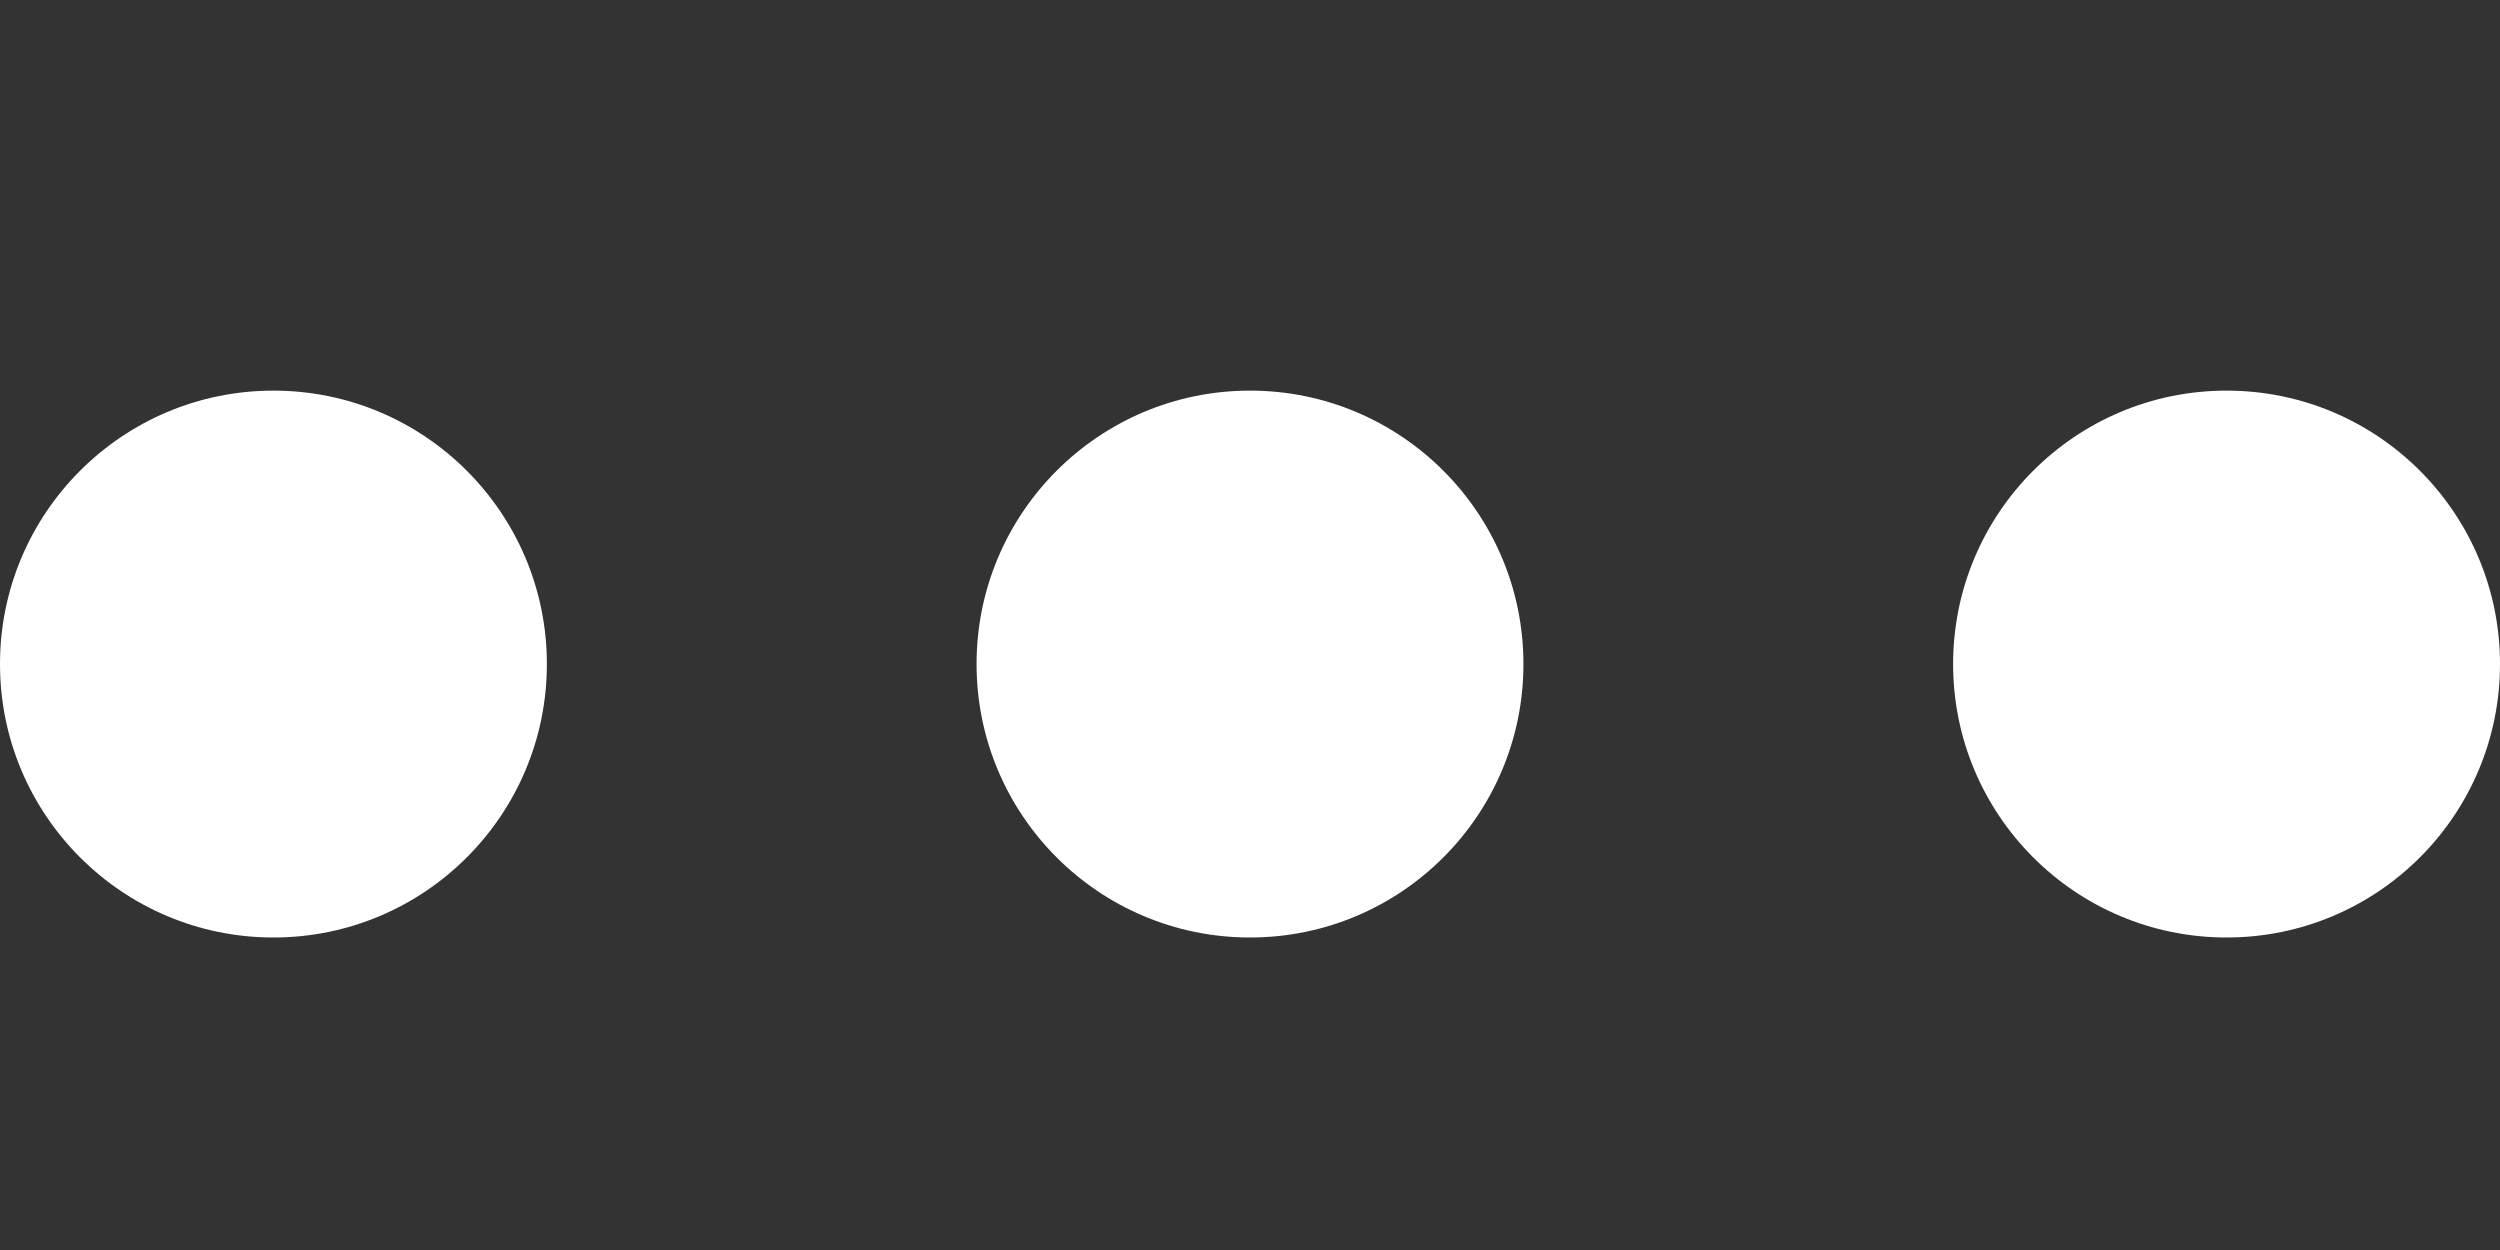 <?xml version="1.0" encoding="UTF-8" standalone="no"?>
<svg
   xmlns:dc="http://purl.org/dc/elements/1.1/"
   xmlns:cc="http://creativecommons.org/ns#"
   xmlns:rdf="http://www.w3.org/1999/02/22-rdf-syntax-ns#"
   xmlns:svg="http://www.w3.org/2000/svg"
   xmlns="http://www.w3.org/2000/svg"
   xmlns:sodipodi="http://sodipodi.sourceforge.net/DTD/sodipodi-0.dtd"
   xmlns:inkscape="http://www.inkscape.org/namespaces/inkscape"
   width="32"
   height="16"
   version="1.1"
   viewBox="0 0 32 16"
   xml:space="preserve"
   id="svg17067"
   sodipodi:docname="https://pixlr.com/img/icon/three-dot.svg"
   inkscape:version="0.92.1 r15371"><rect x="0" y="0" width="32" height="16" fill="#333333" stroke="none"/><defs
     id="defs17071" /><sodipodi:namedview
     pagecolor="#ffffff"
     bordercolor="#666666"
     borderopacity="1"
     objecttolerance="10"
     gridtolerance="10"
     guidetolerance="10"
     inkscape:pageopacity="0"
     inkscape:pageshadow="2"
     inkscape:window-width="1573"
     inkscape:window-height="834"
     id="namedview17069"
     showgrid="false"
     inkscape:zoom="7.375"
     inkscape:cx="-0.88135593"
     inkscape:cy="16"
     inkscape:window-x="0"
     inkscape:window-y="0"
     inkscape:window-maximized="0"
     inkscape:current-layer="svg17067" /><g
     id="g17065"
     style="fill:#ffffff"
     transform="translate(0,-8)"><circle
       cx="3.5"
       cy="16.5"
       r="3.5"
       id="circle17059" /><circle
       cx="16"
       cy="16.5"
       r="3.5"
       id="circle17061" /><circle
       cx="28.5"
       cy="16.5"
       r="3.5"
       id="circle17063" /></g></svg>